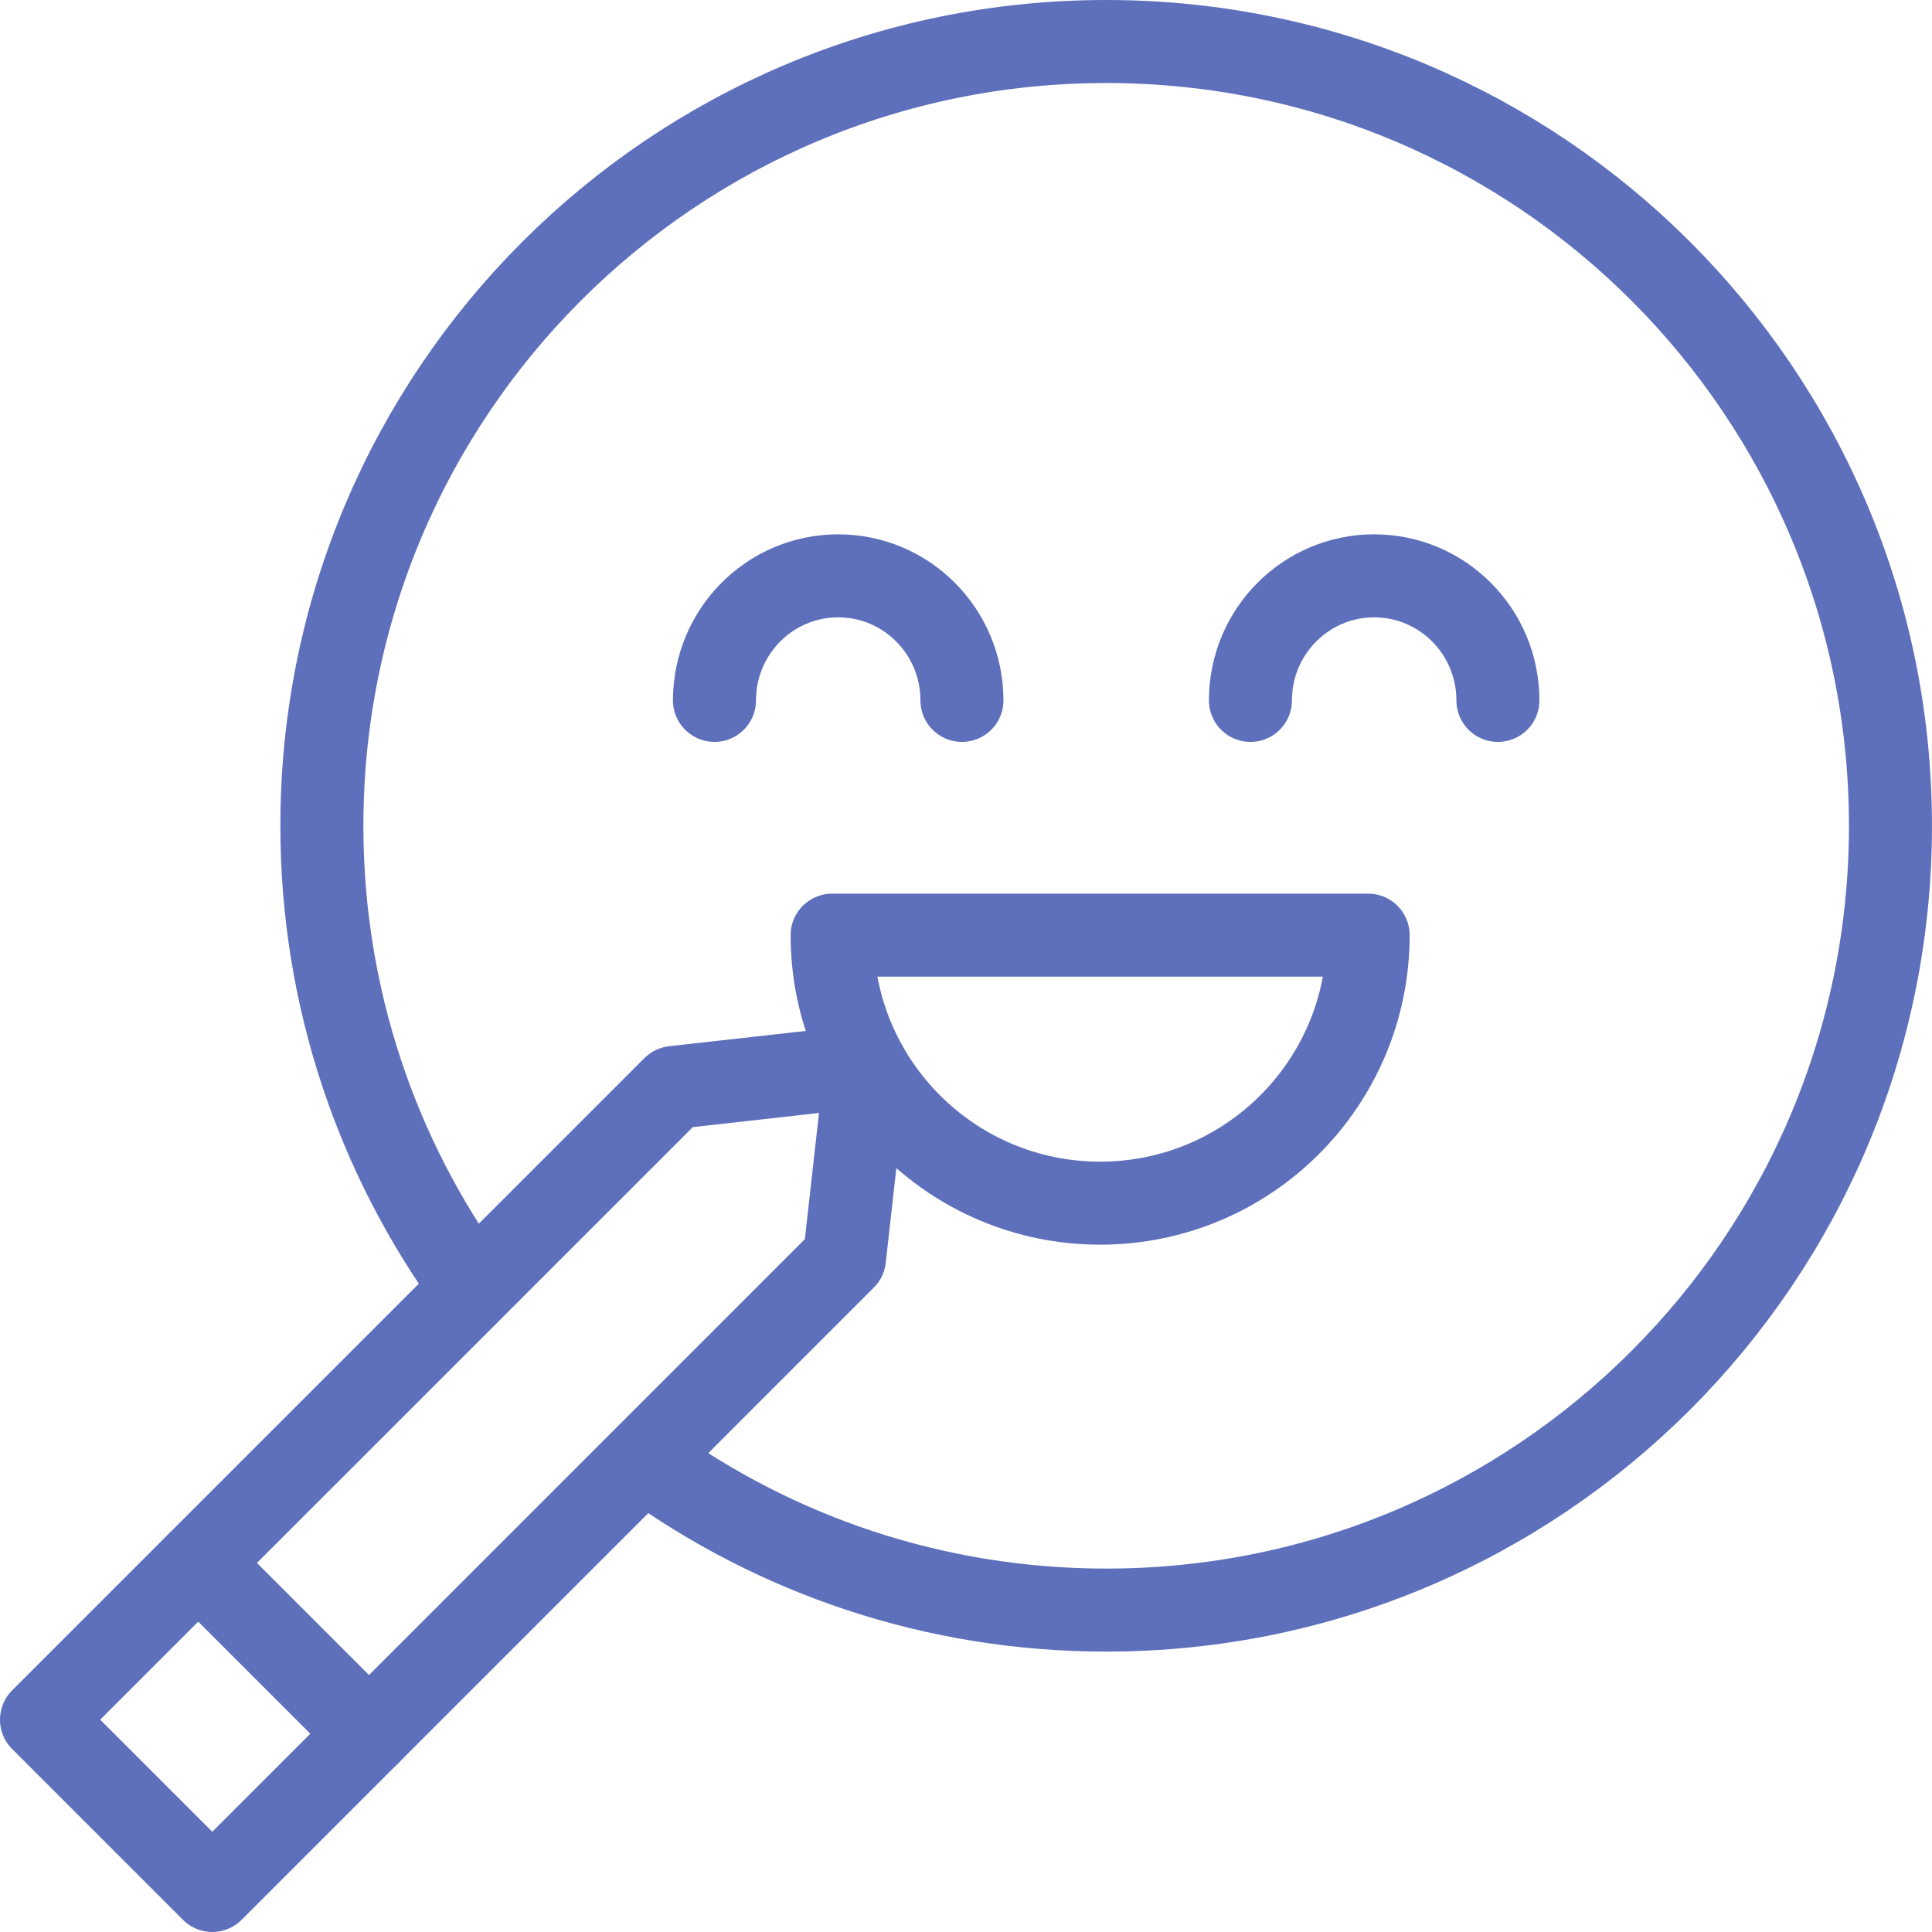 <svg xmlns="http://www.w3.org/2000/svg" fill="none" viewBox="0 0 58 58" height="58" width="58">
<g clip-path="url(#clip0_699_564)">
<path stroke-linejoin="round" stroke-linecap="round" stroke-miterlimit="10" stroke-width="2.492" stroke="#5E6FBB" d="M41.073 28.074C41.073 32.518 37.471 36.12 33.027 36.12C28.584 36.12 24.981 32.518 24.981 28.074H41.073Z"></path>
<path stroke-linejoin="round" stroke-miterlimit="10" stroke-width="2.492" stroke="#5E6FBB" d="M14.132 38.596C11.321 34.717 9.663 29.948 9.663 24.791C9.663 11.788 20.205 1.246 33.208 1.246C46.212 1.246 56.753 11.788 56.753 24.791C56.753 37.795 46.212 48.336 33.208 48.336C28.056 48.336 23.29 46.681 19.413 43.874"></path>
<path stroke-linejoin="round" stroke-linecap="round" stroke-miterlimit="10" stroke-width="2.492" stroke="#5E6FBB" d="M28.878 21.026C28.878 18.961 27.215 17.287 25.164 17.287C23.112 17.287 21.449 18.961 21.449 21.026"></path>
<path stroke-linejoin="round" stroke-linecap="round" stroke-miterlimit="10" stroke-width="2.492" stroke="#5E6FBB" d="M37.539 21.026C37.539 18.961 39.202 17.287 41.254 17.287C43.305 17.287 44.968 18.961 44.968 21.026"></path>
<path stroke-linejoin="round" stroke-linecap="round" stroke-miterlimit="10" stroke-width="2.492" stroke="#5E6FBB" d="M6.373 56.753L1.246 51.626L20.226 32.647L25.999 32L25.352 37.773L6.373 56.753Z"></path>
<path stroke-linejoin="round" stroke-linecap="round" stroke-miterlimit="10" stroke-width="2.492" stroke="#5E6FBB" d="M11.079 52.048L5.952 46.922"></path>
</g>
<defs>
<clipPath id="clip0_699_564">
<rect fill="white" height="58" width="58"></rect>
</clipPath>
</defs>
</svg>
